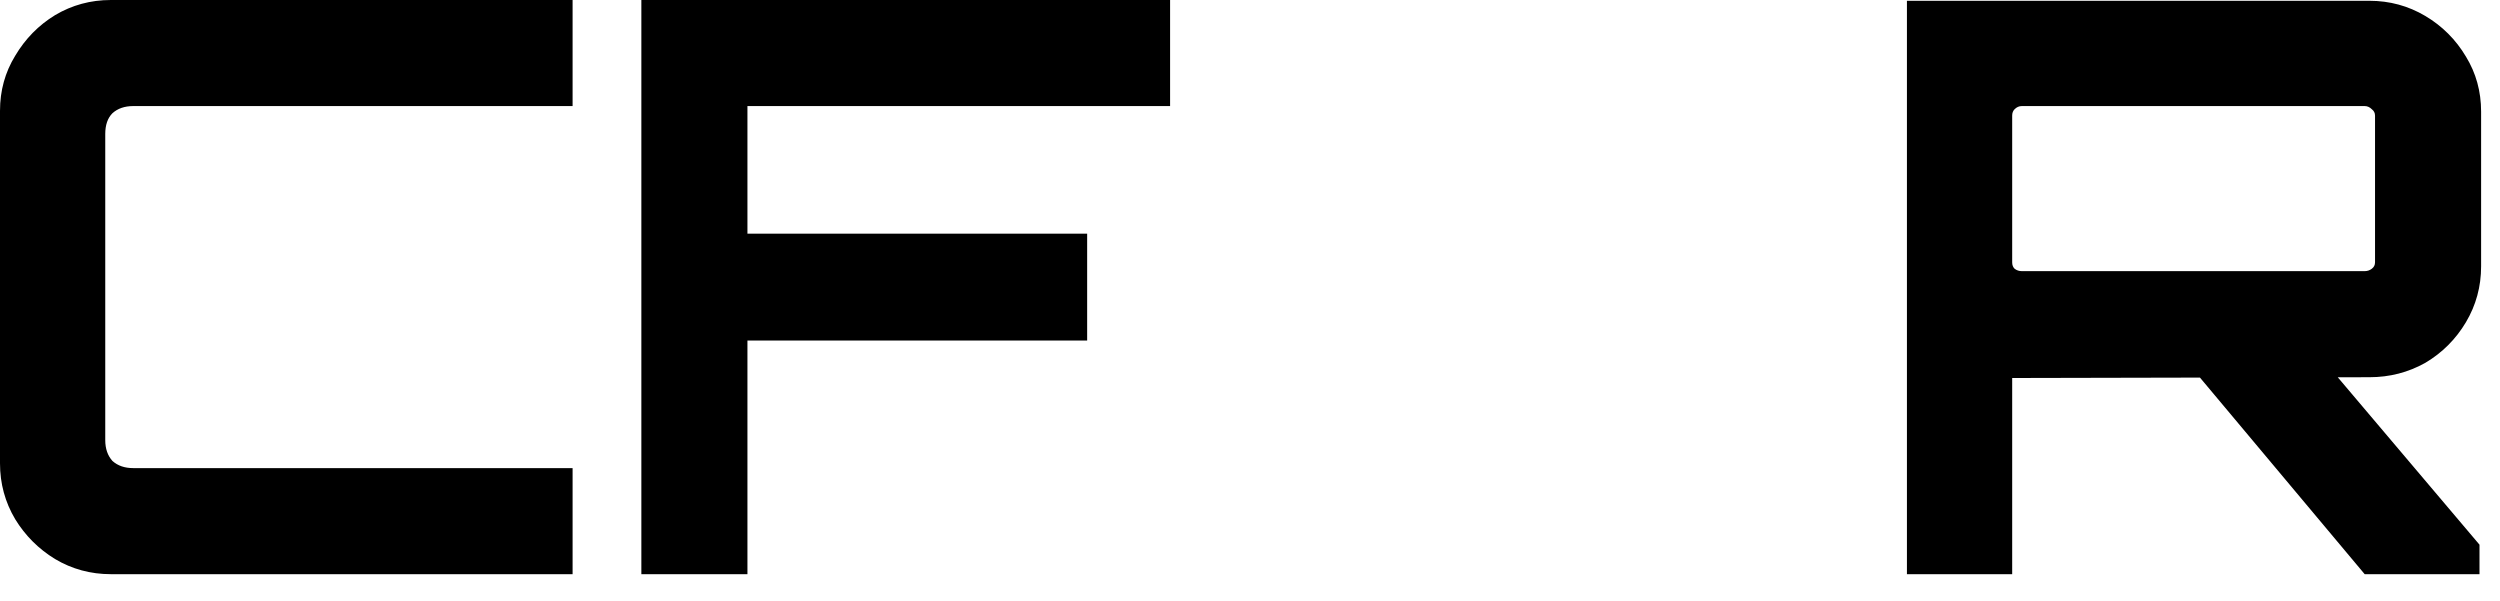 <?xml version="1.0" encoding="utf-8"?>
<svg xmlns="http://www.w3.org/2000/svg" fill="none" height="100%" overflow="visible" preserveAspectRatio="none" style="display: block;" viewBox="0 0 79 19" width="100%">
<path d="M3.503 18.144C2.864 18.144 2.276 17.984 1.739 17.665C1.218 17.346 0.798 16.926 0.479 16.405C0.16 15.868 0 15.28 0 14.641V3.503C0 2.864 0.16 2.285 0.479 1.764C0.798 1.226 1.218 0.798 1.739 0.479C2.276 0.16 2.864 0 3.503 0H18.094V3.352H4.208C3.94 3.352 3.721 3.427 3.553 3.578C3.402 3.73 3.326 3.948 3.326 4.234V13.91C3.326 14.179 3.402 14.398 3.553 14.566C3.721 14.717 3.94 14.792 4.208 14.792H18.094V18.144H3.503ZM20.267 18.144V0H36.975V3.352H23.619V7.384H34.354V10.76H23.619V18.144H20.267ZM74.724 18.144L69.255 11.617H73.615L78.352 17.212V18.144H74.724ZM60.259 18.144V0.025H74.875C75.513 0.025 76.101 0.185 76.639 0.504C77.176 0.823 77.605 1.252 77.924 1.789C78.243 2.31 78.403 2.89 78.403 3.528V8.417C78.403 9.055 78.243 9.643 77.924 10.181C77.605 10.718 77.176 11.147 76.639 11.466C76.101 11.768 75.513 11.92 74.875 11.92L63.585 11.945V18.144H60.259ZM63.888 8.568H74.724C74.808 8.568 74.883 8.543 74.95 8.492C75.017 8.442 75.051 8.375 75.051 8.291V3.654C75.051 3.57 75.017 3.503 74.95 3.452C74.883 3.385 74.808 3.352 74.724 3.352H63.888C63.803 3.352 63.728 3.385 63.661 3.452C63.61 3.503 63.585 3.57 63.585 3.654V8.291C63.585 8.375 63.61 8.442 63.661 8.492C63.728 8.543 63.803 8.568 63.888 8.568Z" fill="black" id="Vector"/>
</svg>